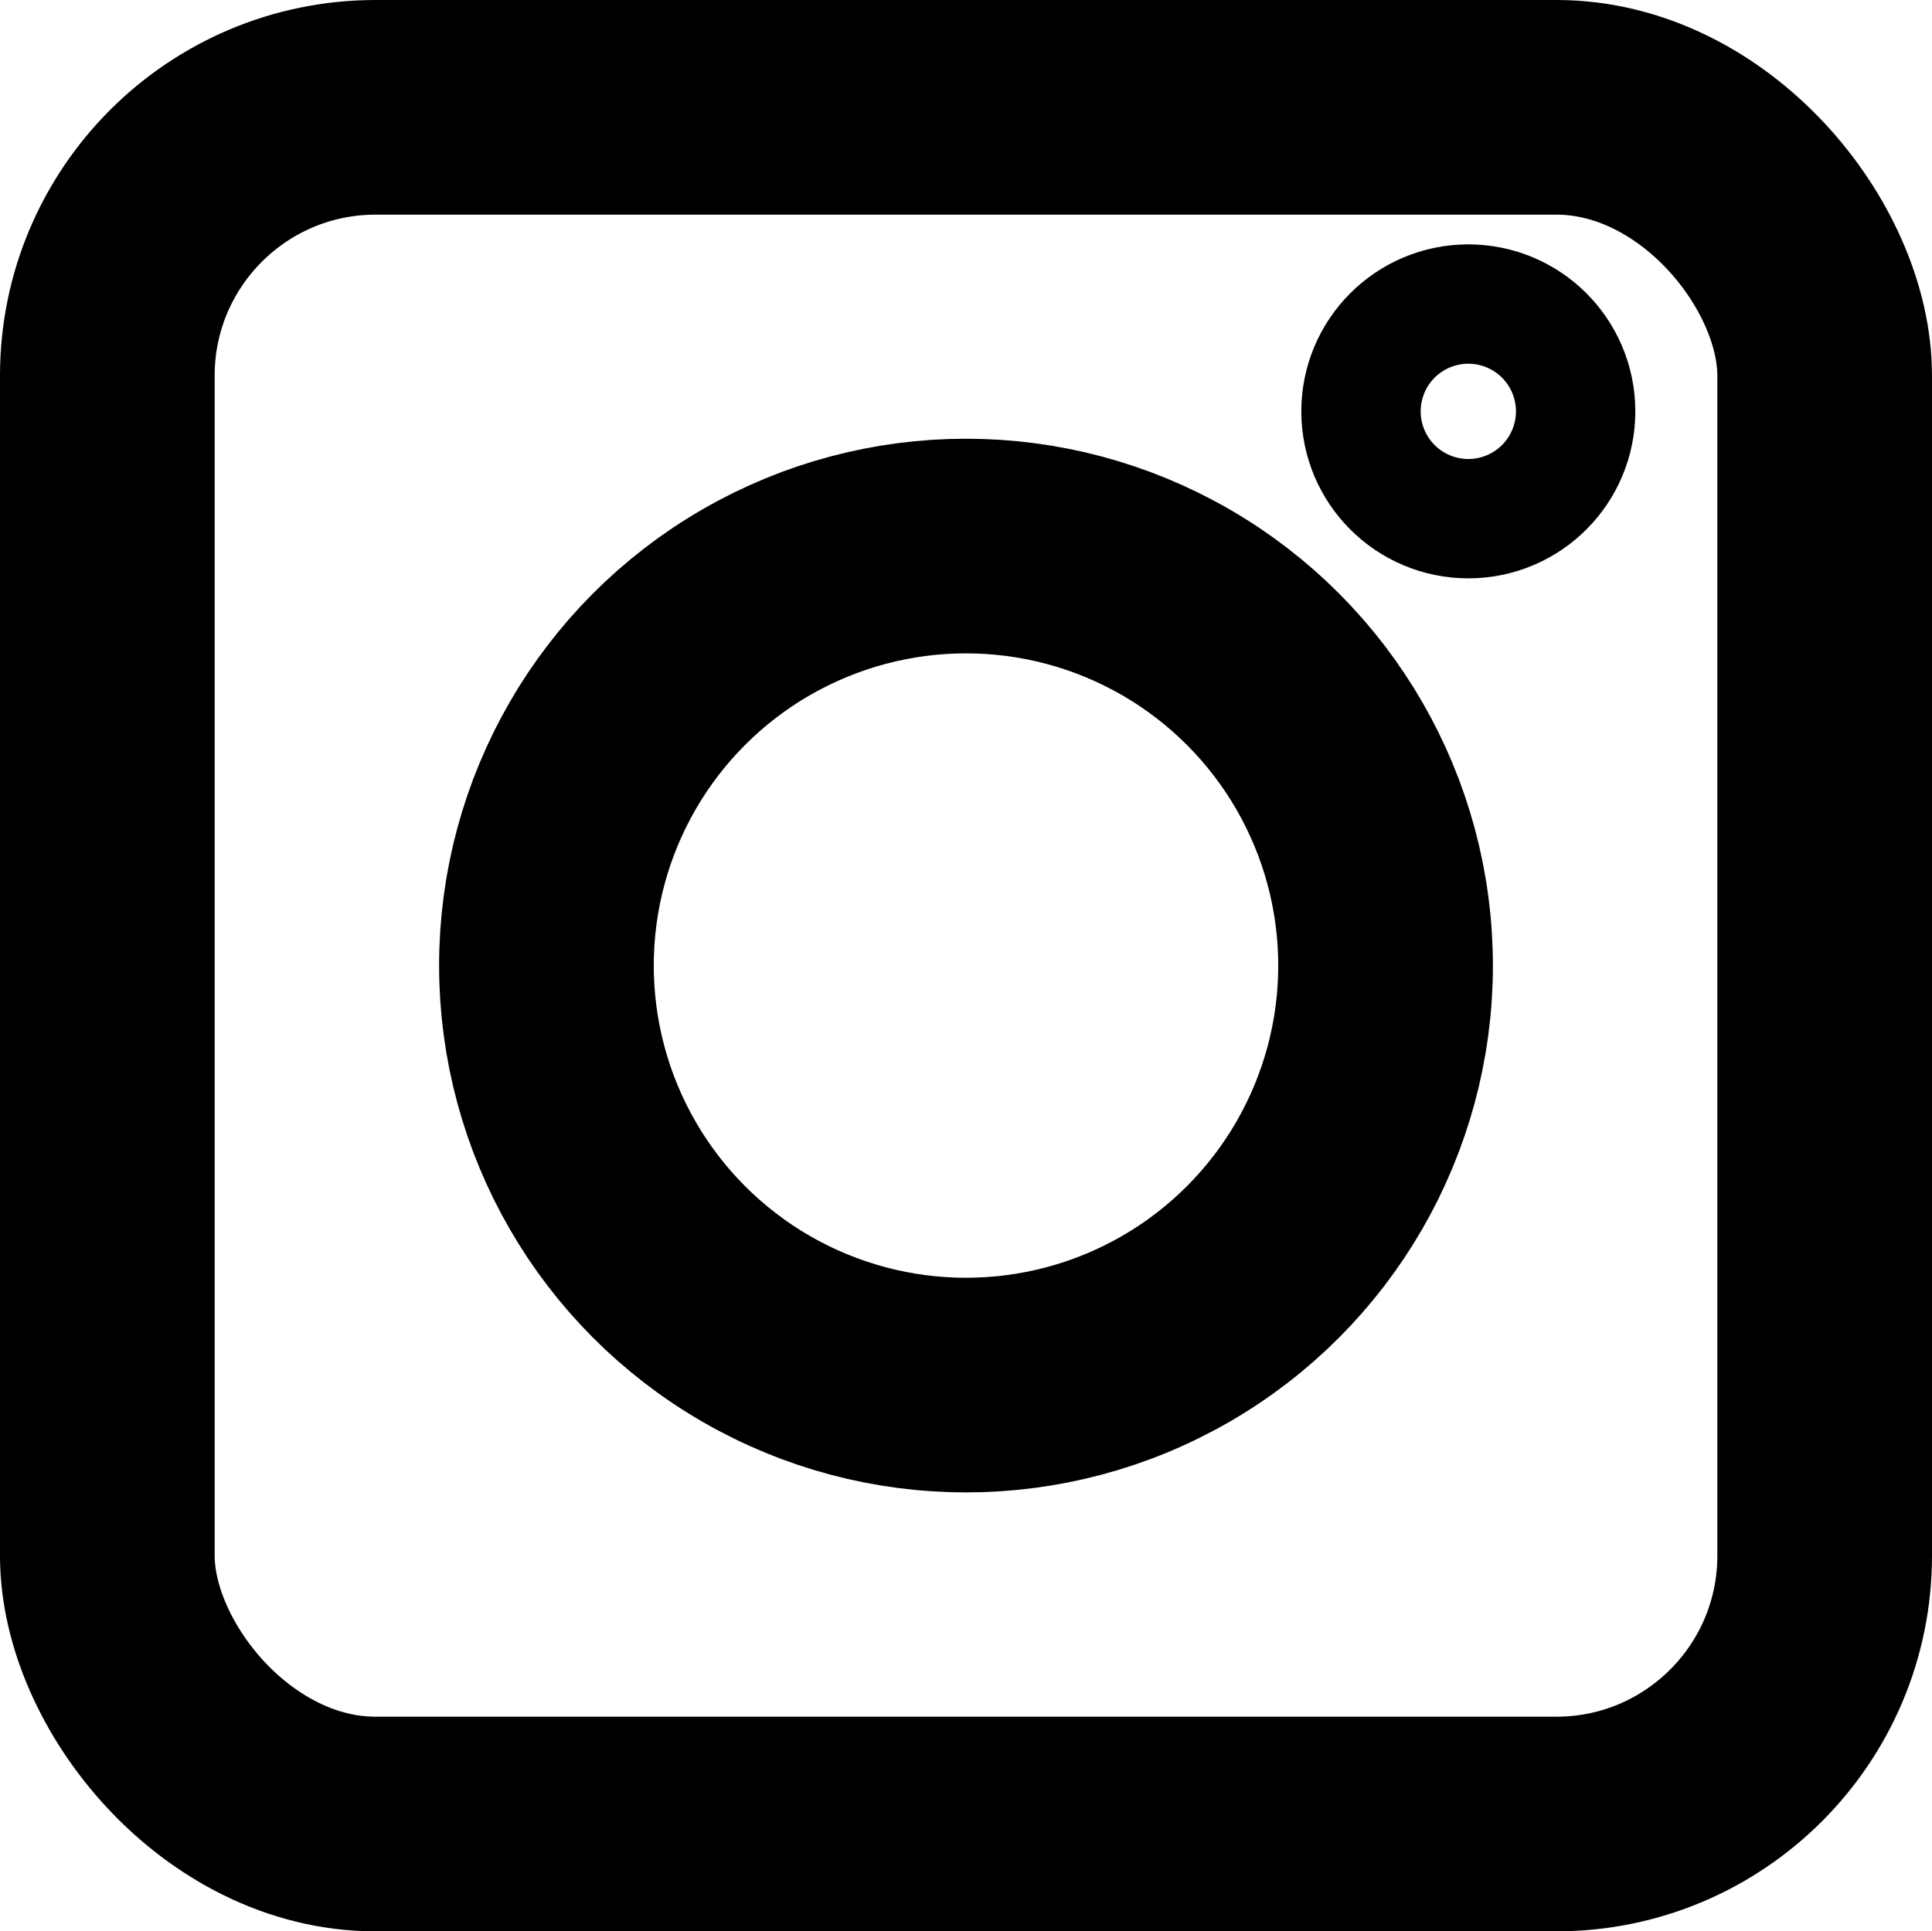 <svg xmlns="http://www.w3.org/2000/svg" width="18" height="17.996" viewBox="0 0 18 17.996">
  <g id="forge-icon_51_" data-name="forge-icon (51)" transform="translate(-12.467 -12.018)">
    <rect id="長方形_511" data-name="長方形 511" width="16" height="15.996" rx="2.5" transform="translate(13.467 13.018)" fill="none" stroke="#000" stroke-linecap="round" stroke-width="2"/>
    <circle id="楕円形_4" data-name="楕円形 4" cx="3.909" cy="3.909" r="3.909" transform="translate(17.558 17.106)" fill="none" stroke="#000" stroke-linecap="round" stroke-width="2"/>
    <circle id="楕円形_5" data-name="楕円形 5" cx="0.556" cy="0.556" r="0.556" transform="translate(25.591 15.295)" fill="none" stroke="#000" stroke-width="2"/>
  </g>
</svg>
